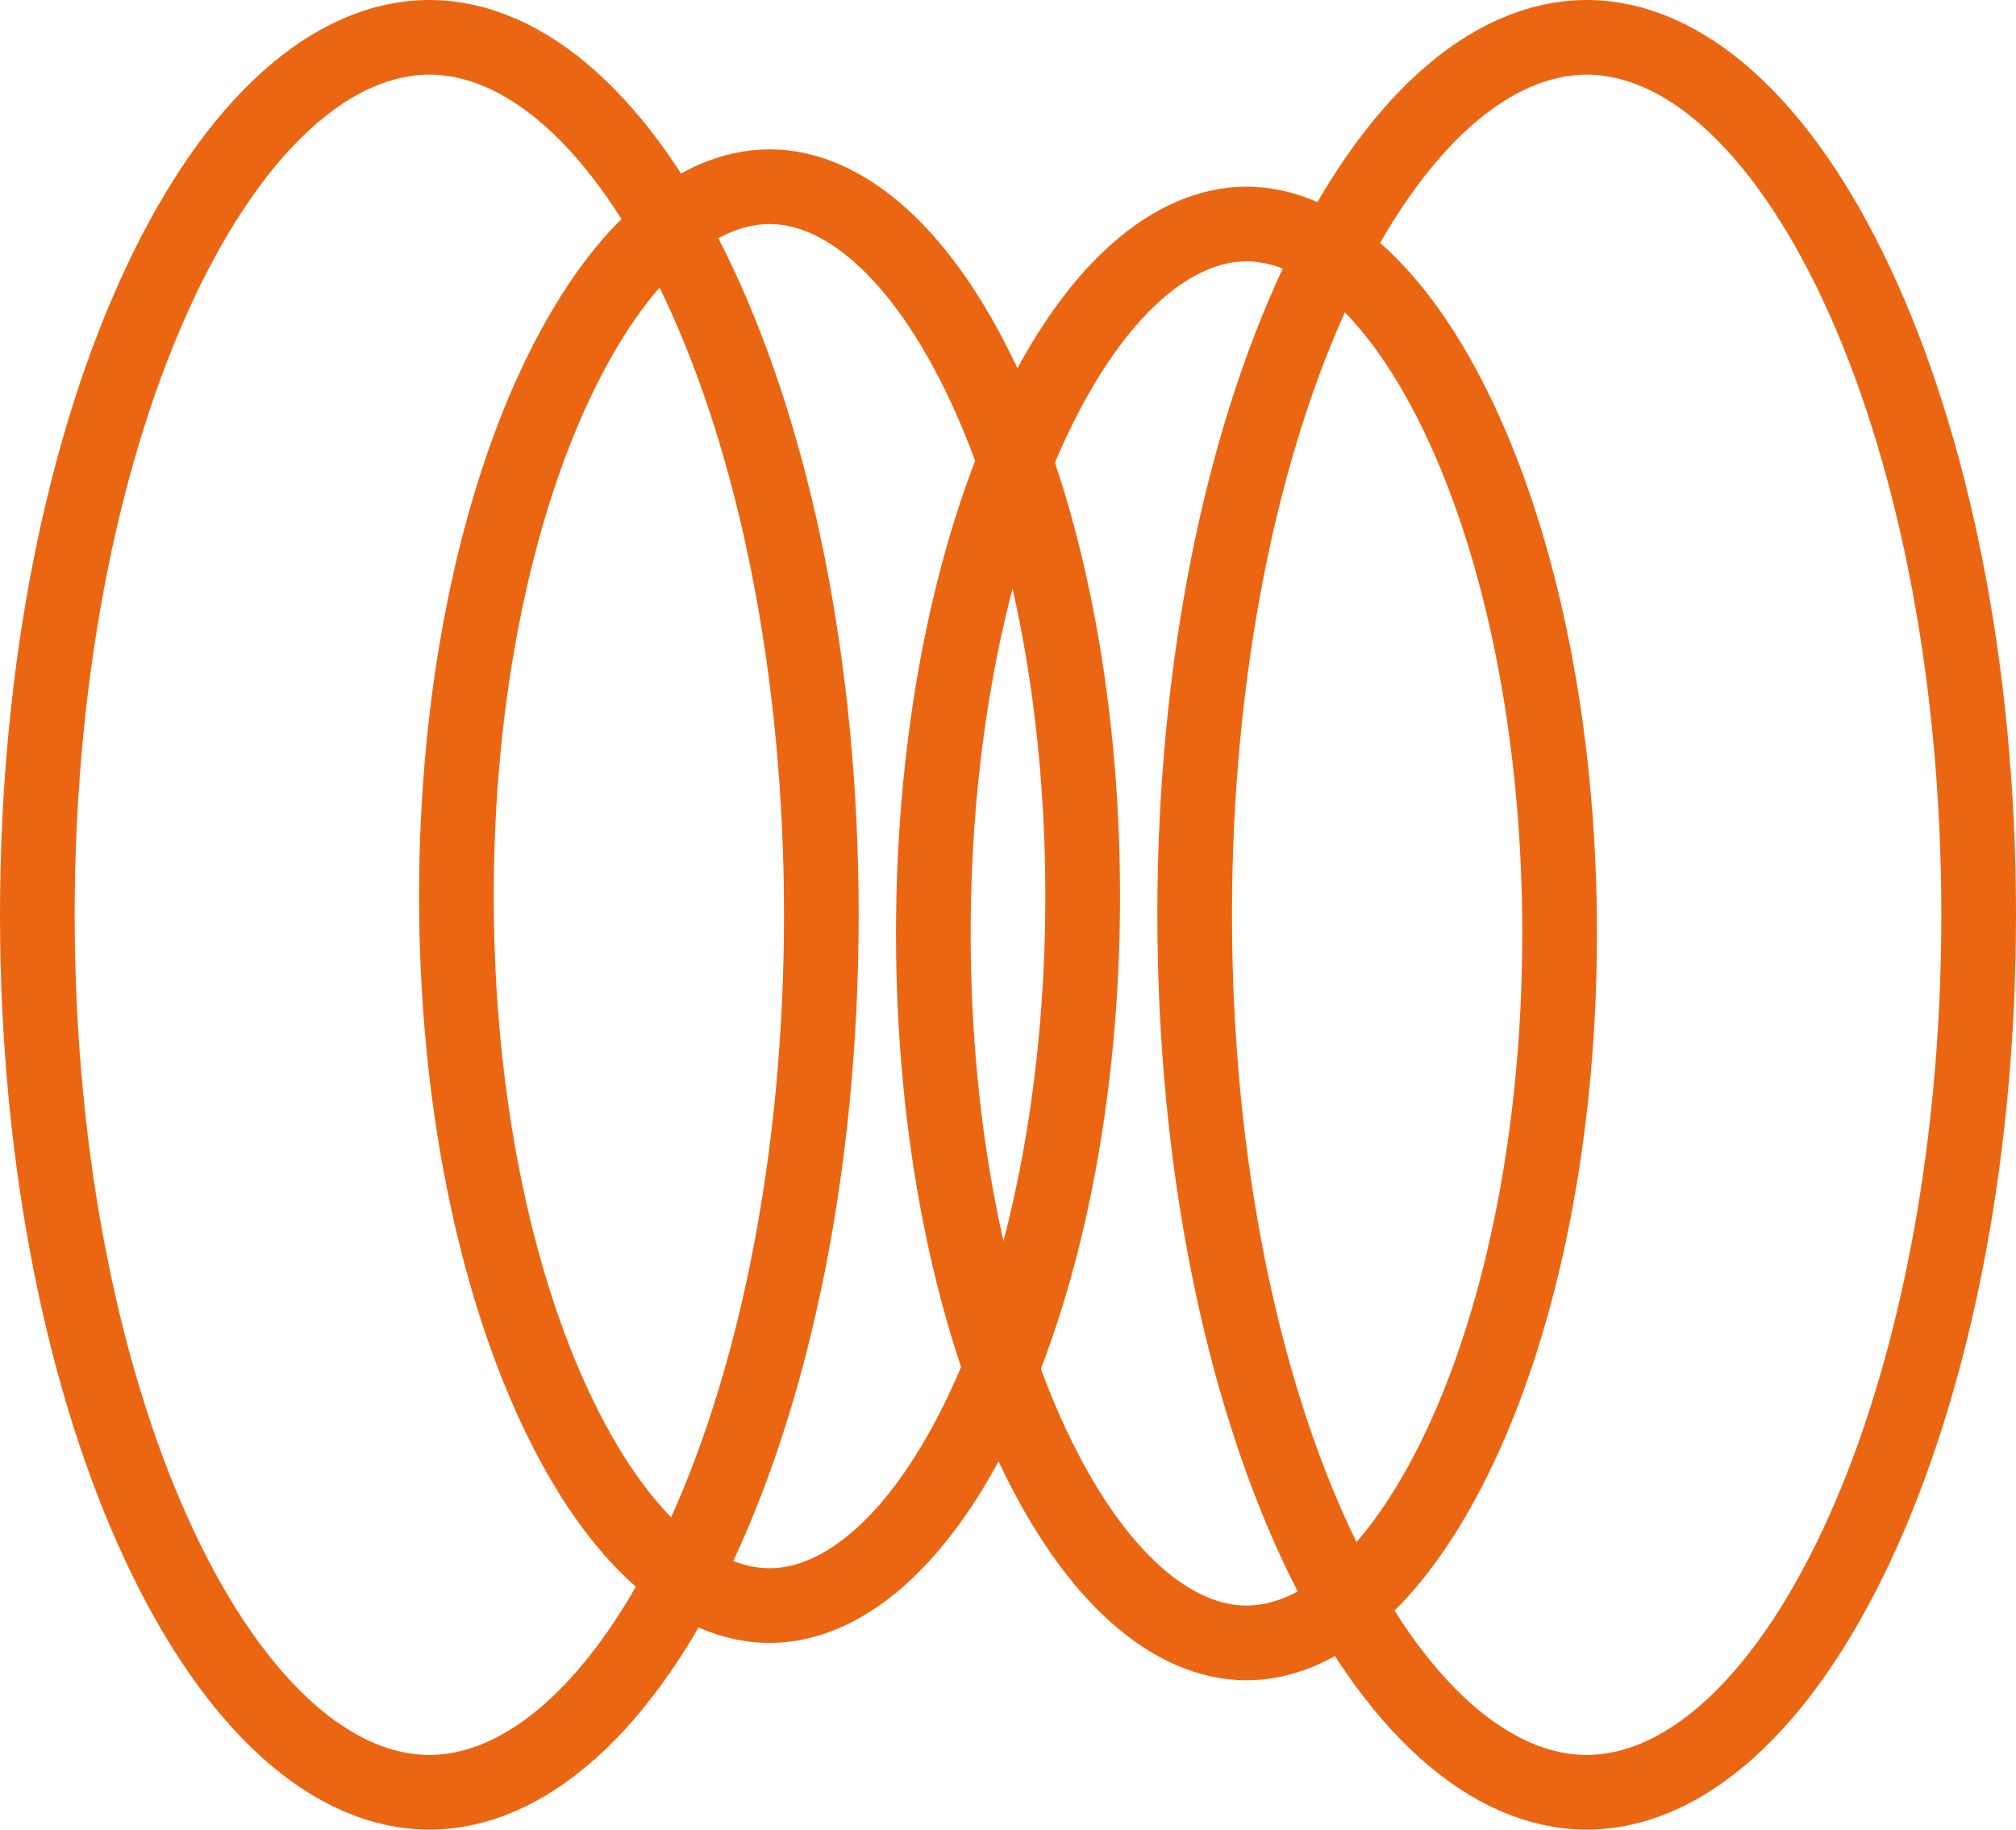 <svg width="54" height="49" viewBox="0 0 54 49" fill="none" xmlns="http://www.w3.org/2000/svg">
<path d="M32 24.5C32 17.848 33.268 11.874 35.273 7.601C37.316 3.248 39.941 1 42.5 1C45.059 1 47.684 3.248 49.727 7.601C51.732 11.874 53 17.848 53 24.5C53 31.152 51.732 37.126 49.727 41.399C47.684 45.752 45.059 48 42.5 48C39.941 48 37.316 45.752 35.273 41.399C33.268 37.126 32 31.152 32 24.5Z" stroke="#EB6613" stroke-width="2"/>
<path d="M22 24.5C22 31.152 20.732 37.126 18.727 41.399C16.683 45.752 14.059 48 11.5 48C8.941 48 6.316 45.752 4.274 41.399C2.268 37.126 1 31.152 1 24.5C1 17.848 2.268 11.874 4.274 7.601C6.316 3.248 8.941 1 11.5 1C14.059 1 16.683 3.248 18.727 7.601C20.732 11.874 22 17.848 22 24.5Z" stroke="#EB6613" stroke-width="2"/>
<path d="M25 25C25 19.59 26.031 14.742 27.655 11.283C29.316 7.745 31.412 6 33.388 6C35.364 6 37.46 7.745 39.12 11.283C40.744 14.742 41.775 19.59 41.775 25C41.775 30.41 40.744 35.258 39.12 38.717C37.46 42.255 35.364 44 33.388 44C31.412 44 29.316 42.255 27.655 38.717C26.031 35.258 25 30.41 25 25Z" stroke="#EB6613" stroke-width="2"/>
<path d="M29 24C29 29.41 27.969 34.258 26.345 37.717C24.684 41.255 22.588 43 20.612 43C18.636 43 16.54 41.255 14.88 37.717C13.256 34.258 12.225 29.41 12.225 24C12.225 18.59 13.256 13.742 14.88 10.283C16.54 6.745 18.636 5 20.612 5C22.588 5 24.684 6.745 26.345 10.283C27.969 13.742 29 18.59 29 24Z" stroke="#EB6613" stroke-width="2"/>
</svg>
